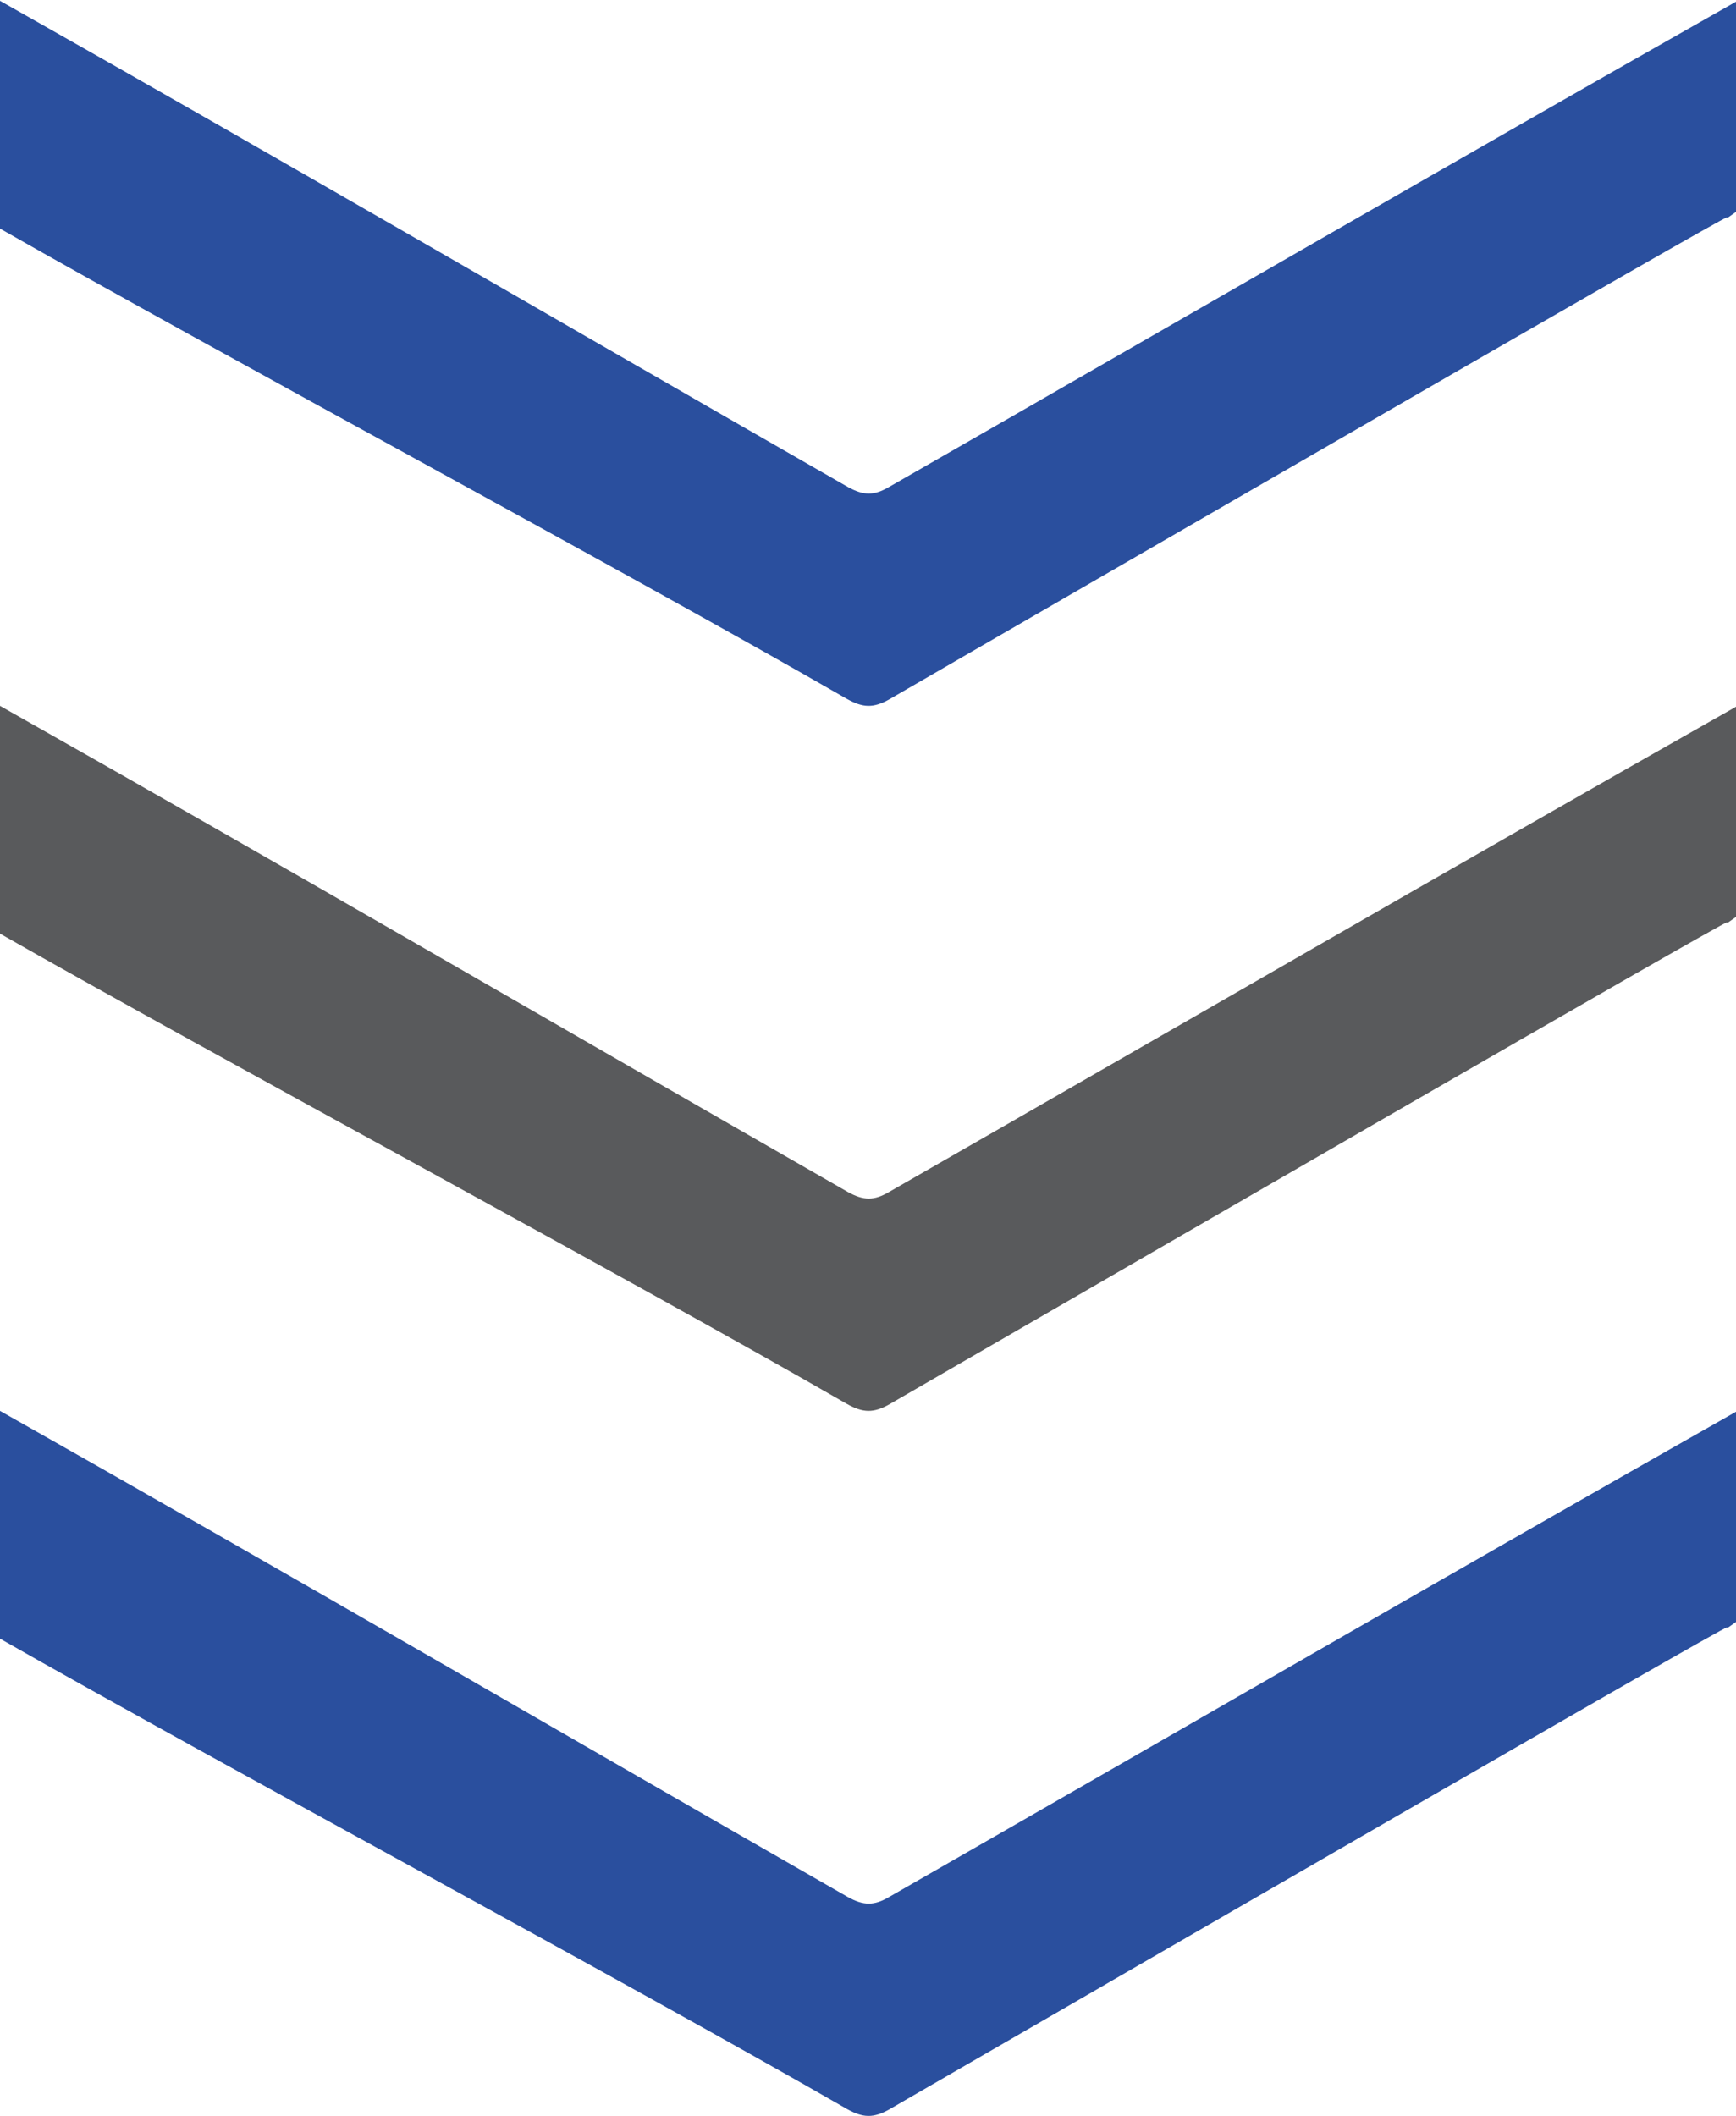 <svg xmlns="http://www.w3.org/2000/svg" width="32" height="39" viewBox="0 0 32 39" fill="none"><path d="M31.838 30.009C31.887 29.977 31.952 29.928 32 29.896V26.021C26.785 28.976 21.602 31.979 16.387 34.966C16.113 35.127 15.919 35.127 15.629 34.966C10.414 31.979 5.231 28.959 0 26.005V30.203C4.02 32.495 11.576 36.548 15.613 38.873C15.903 39.034 16.097 39.05 16.404 38.873C20.456 36.532 31.774 29.977 31.838 29.993V30.009Z" fill="#2A4F9E"></path><path d="M31.838 17.014C31.887 16.982 31.952 16.933 32 16.901V13.026C26.785 15.981 21.602 18.984 16.387 21.971C16.113 22.132 15.919 22.132 15.629 21.971C10.414 18.984 5.231 15.964 0 13.01V17.208C4.02 19.5 11.576 23.553 15.613 25.878C15.903 26.039 16.097 26.055 16.404 25.878C20.456 23.537 31.774 16.982 31.838 16.998V17.014Z" fill="#595A5C"></path><path d="M31.838 4.019C31.887 3.987 31.952 3.938 32 3.906V0.031C26.785 2.986 21.602 5.989 16.387 8.976C16.113 9.137 15.919 9.137 15.629 8.976C10.414 5.989 5.231 2.969 0 0.015V4.213C4.02 6.505 11.576 10.558 15.613 12.883C15.903 13.044 16.097 13.06 16.404 12.883C20.456 10.542 31.774 3.987 31.838 4.003V4.019Z" fill="#2A4F9E"></path></svg>